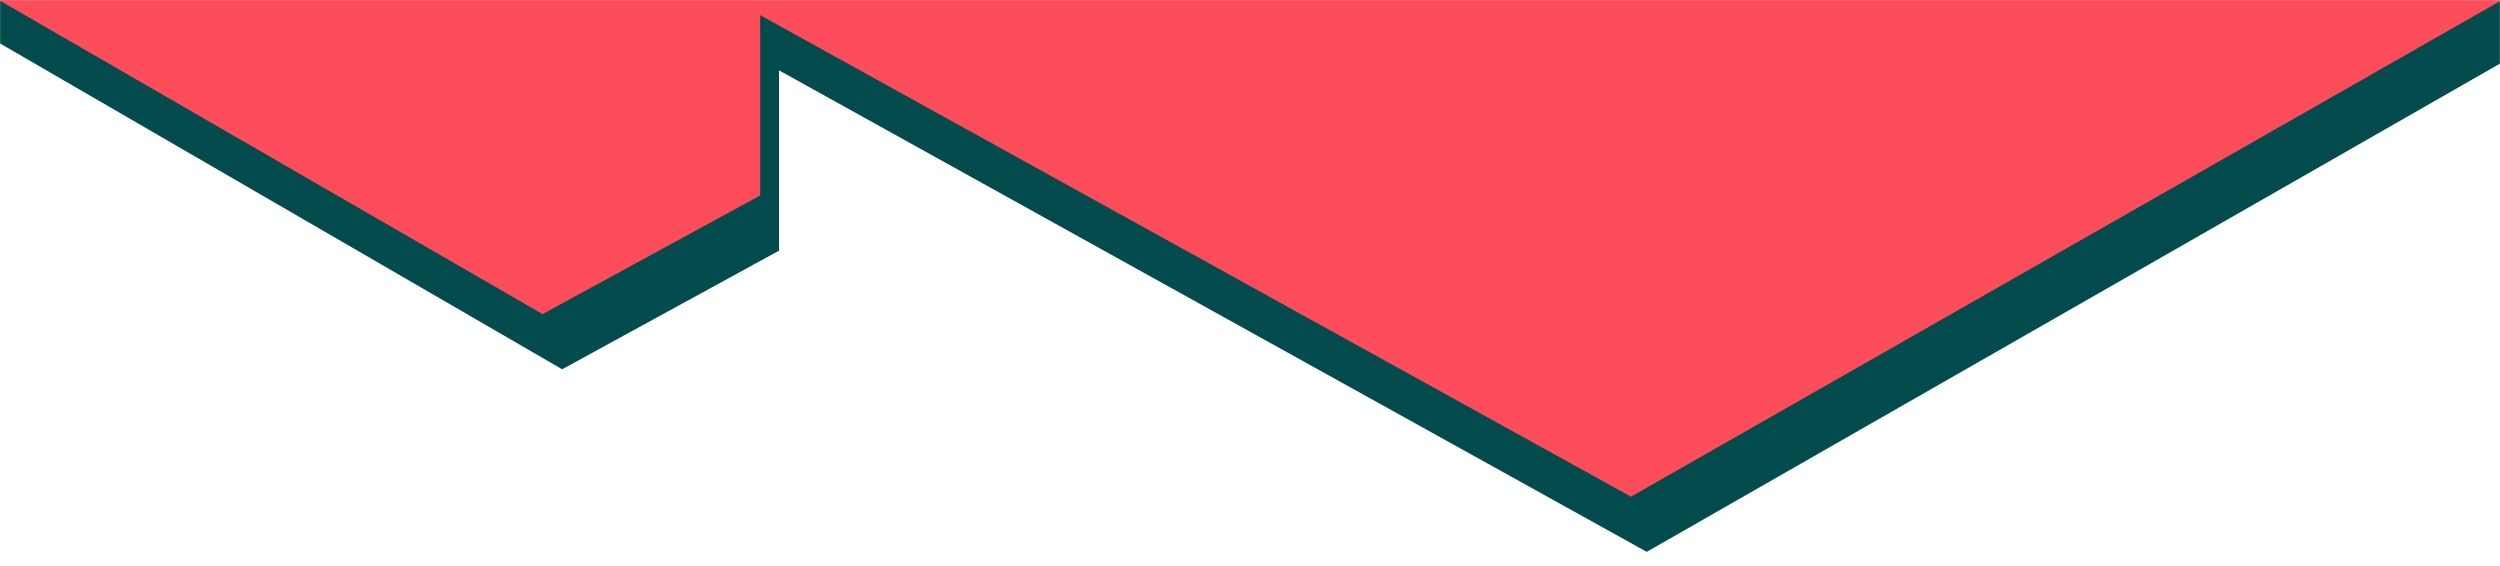 <svg width="1948" height="441" viewBox="0 0 1948 441" fill="none" xmlns="http://www.w3.org/2000/svg">
<mask id="mask0_3224_1044" style="mask-type:alpha" maskUnits="userSpaceOnUse" x="0" y="0" width="1948" height="441">
<rect width="1948" height="441" fill="#D9D9D9"/>
</mask>
<g mask="url(#mask0_3224_1044)">
<path d="M2038.97 -385.057L2208 -292.433V-99.219L1283.15 430L607.044 54.834V195.287L438.019 287.741L-321 -152.212V-878.14L13.861 -1062.57V-1359.54L272.183 -1503L779.258 -1216.07L1203.42 -1448.8L2038.97 -967.405V-385.057Z" fill="#034B4D"/>
<path d="M2029.37 -428.057L2199 -335.433V-142.219L1270.85 387L592.347 11.834V152.287L422.72 244.741L-339 -195.212V-921.14L-2.947 -1105.57V-1402.54L256.294 -1546L765.174 -1259.07L1190.84 -1491.8L2029.37 -1010.41V-428.057Z" fill="#FE4D5A"/>
</g>
</svg>
